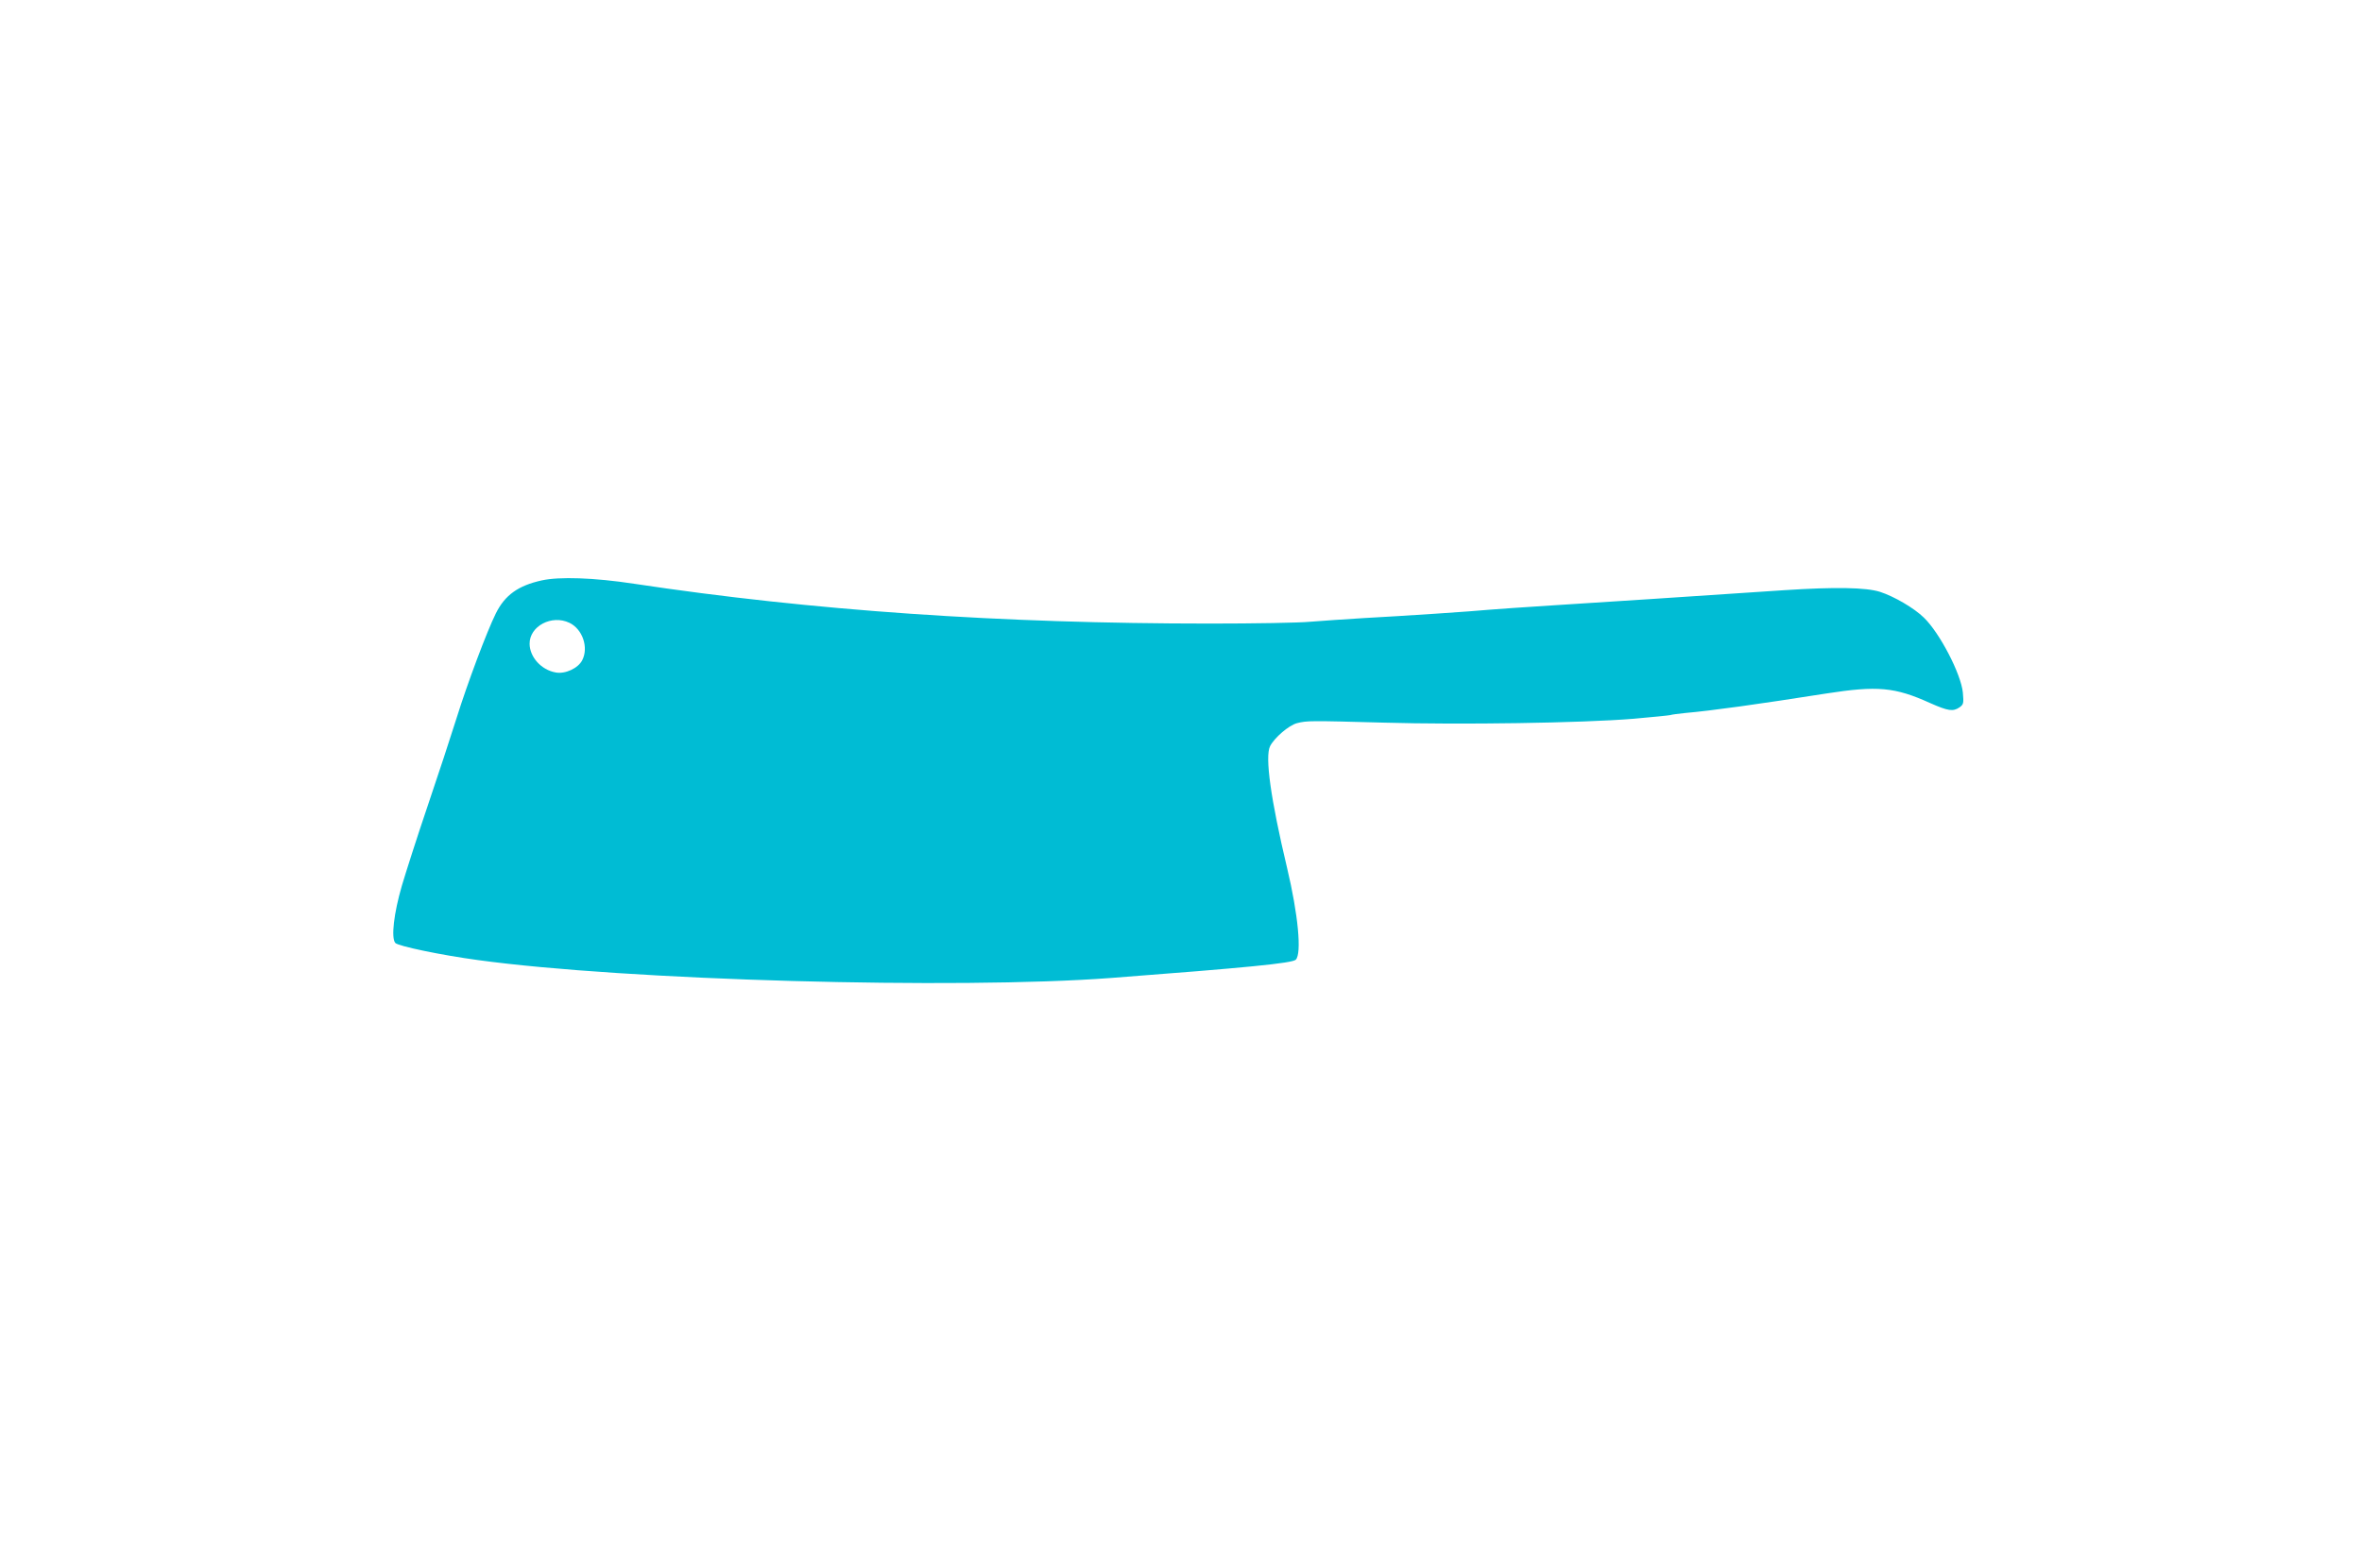 <?xml version="1.0" standalone="no"?>
<!DOCTYPE svg PUBLIC "-//W3C//DTD SVG 20010904//EN"
 "http://www.w3.org/TR/2001/REC-SVG-20010904/DTD/svg10.dtd">
<svg version="1.0" xmlns="http://www.w3.org/2000/svg"
 width="1280pt" height="850pt" viewBox="0 0 1280 850"
 preserveAspectRatio="xMidYMid meet">
<g transform="translate(0,850) scale(0.1,-0.1)"
fill="#00bcd4" stroke="none">
<path d="M2936 5354 c-128 -28 -200 -80 -249 -179 -48 -96 -155 -382 -212
-565 -32 -102 -103 -318 -158 -480 -55 -162 -117 -356 -139 -430 -44 -151 -59
-283 -36 -311 14 -17 248 -66 448 -93 801 -110 2596 -160 3430 -97 736 56 983
80 1002 99 33 33 13 245 -47 497 -89 374 -121 604 -92 661 24 46 101 112 145
124 55 14 70 14 472 3 415 -12 1073 -2 1352 21 102 9 192 18 200 20 7 3 42 7
78 11 147 13 392 47 767 106 277 43 371 35 563 -52 97 -43 124 -47 159 -23 22
16 23 22 18 80 -10 101 -125 323 -211 406 -53 52 -161 115 -238 140 -76 24
-244 27 -518 9 -568 -38 -961 -64 -1235 -81 -170 -11 -335 -22 -365 -25 -80
-8 -466 -34 -675 -45 -99 -6 -231 -15 -293 -20 -61 -6 -307 -10 -545 -10
-1133 0 -2154 70 -3122 216 -216 33 -405 39 -499 18z m150 -230 c71 -34 105
-134 69 -203 -22 -43 -92 -76 -144 -66 -78 14 -140 83 -141 155 -1 96 120 160
216 114z"/>
</g>
</svg>

